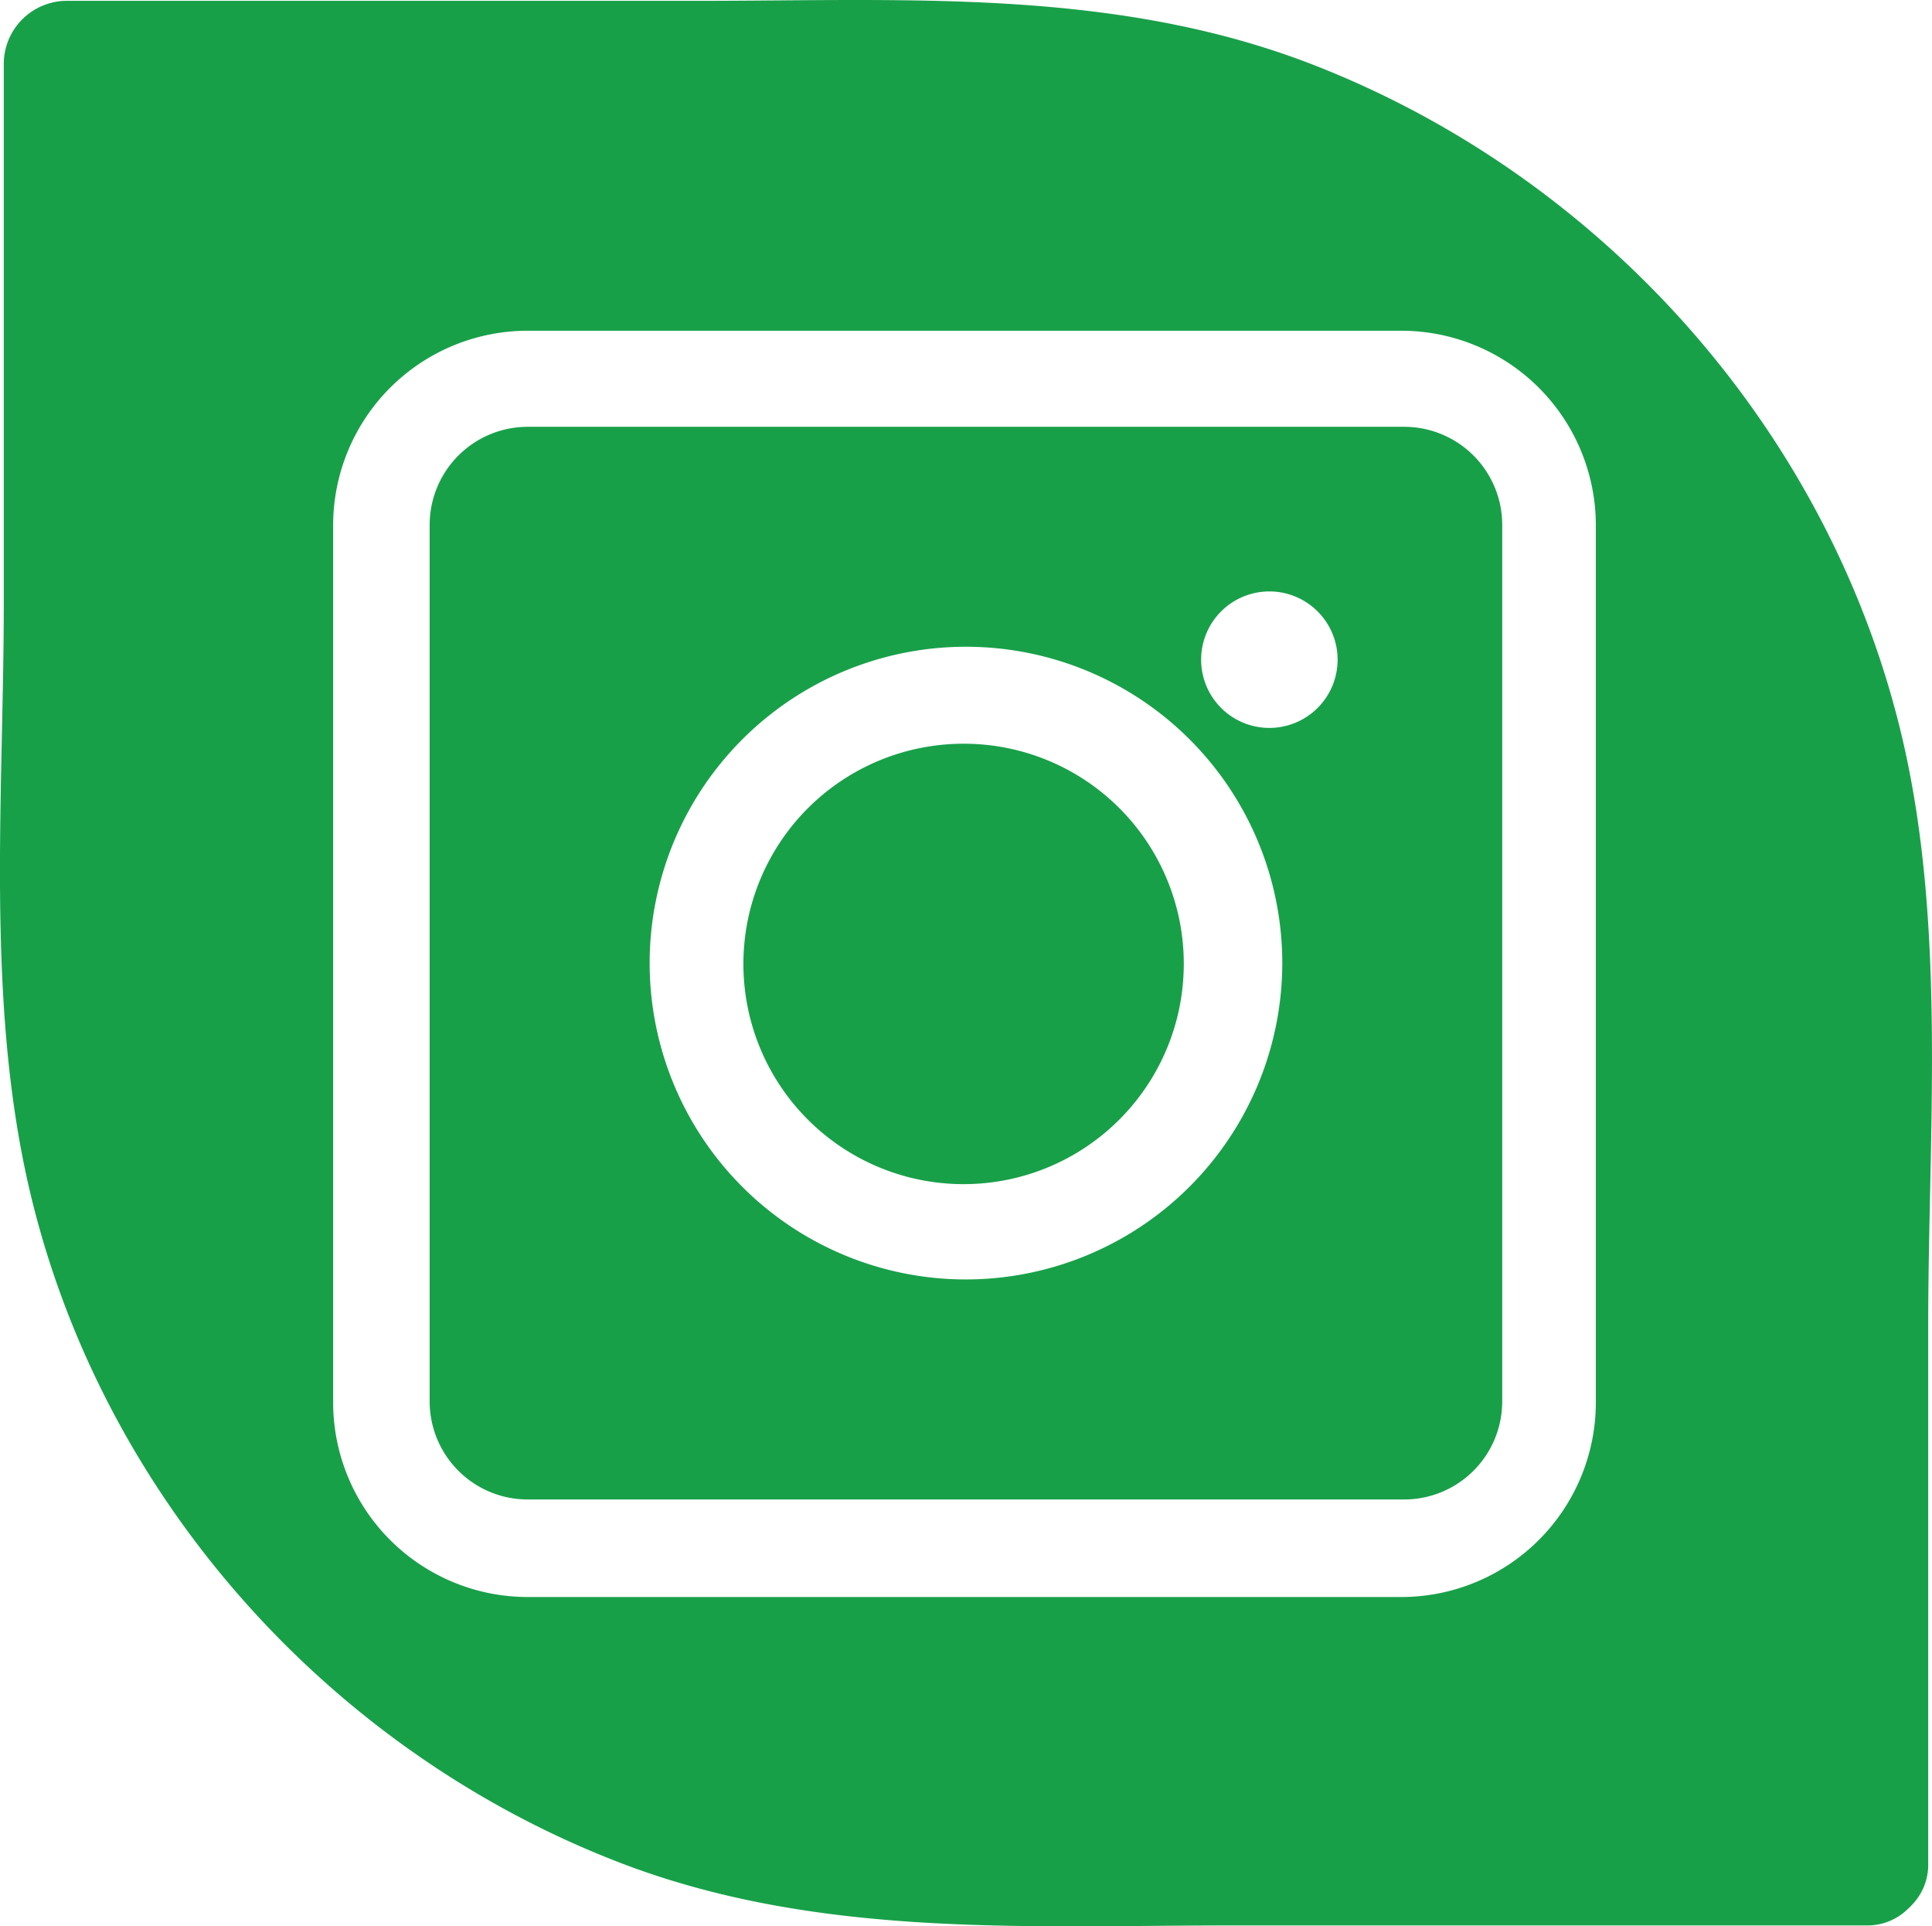 <svg xmlns="http://www.w3.org/2000/svg" viewBox="0 0 300.69 299.78"><defs><style>.cls-1{fill:#18a049;}</style></defs><title>INSTA</title><g id="Layer_2" data-name="Layer 2"><g id="Social_media_negative" data-name="Social media/negative"><path class="cls-1" d="M150.11,115.74A34.27,34.27,0,1,0,184.24,150,34.23,34.23,0,0,0,150.11,115.74Z"/><path class="cls-1" d="M218.56,66.42H82.12A15.27,15.27,0,0,0,66.87,81.67V218.11a15.26,15.26,0,0,0,15.25,15.24H218.56a15.26,15.26,0,0,0,15.24-15.24V81.67A15.26,15.26,0,0,0,218.56,66.42ZM150.34,199.11a49.23,49.23,0,1,1,49.23-49.22A49.28,49.28,0,0,1,150.34,199.11Zm47.22-85.83a10.62,10.62,0,1,1,10.62-10.61A10.62,10.62,0,0,1,197.56,113.28Z"/><path class="cls-1" d="M296.23,115.59C285.25,67.68,249.86,27.7,204.17,10c-23-8.89-46.89-10-71-10C125,0,116.76.13,108.54.13H10.28A9.83,9.83,0,0,0,.59,9.82V93.66c0,29.71-2.83,61.68,3.86,90.87,10.94,47.77,46.23,87.63,91.78,105.25,22.9,8.86,46.76,10,70.78,10,8.27,0,16.55-.14,24.82-.14h98.58a9,9,0,0,0,6.55-2.59c.12-.1.22-.21.33-.31l.18-.19a9,9,0,0,0,2.63-6.6V206.37C300.1,176.68,302.91,144.76,296.23,115.59ZM248.37,218.27a30.29,30.29,0,0,1-30.26,30.26h-136a30.29,30.29,0,0,1-30.26-30.26V81.73A30.29,30.29,0,0,1,82.11,51.47h136a30.29,30.29,0,0,1,30.26,30.26Z"/></g></g></svg>